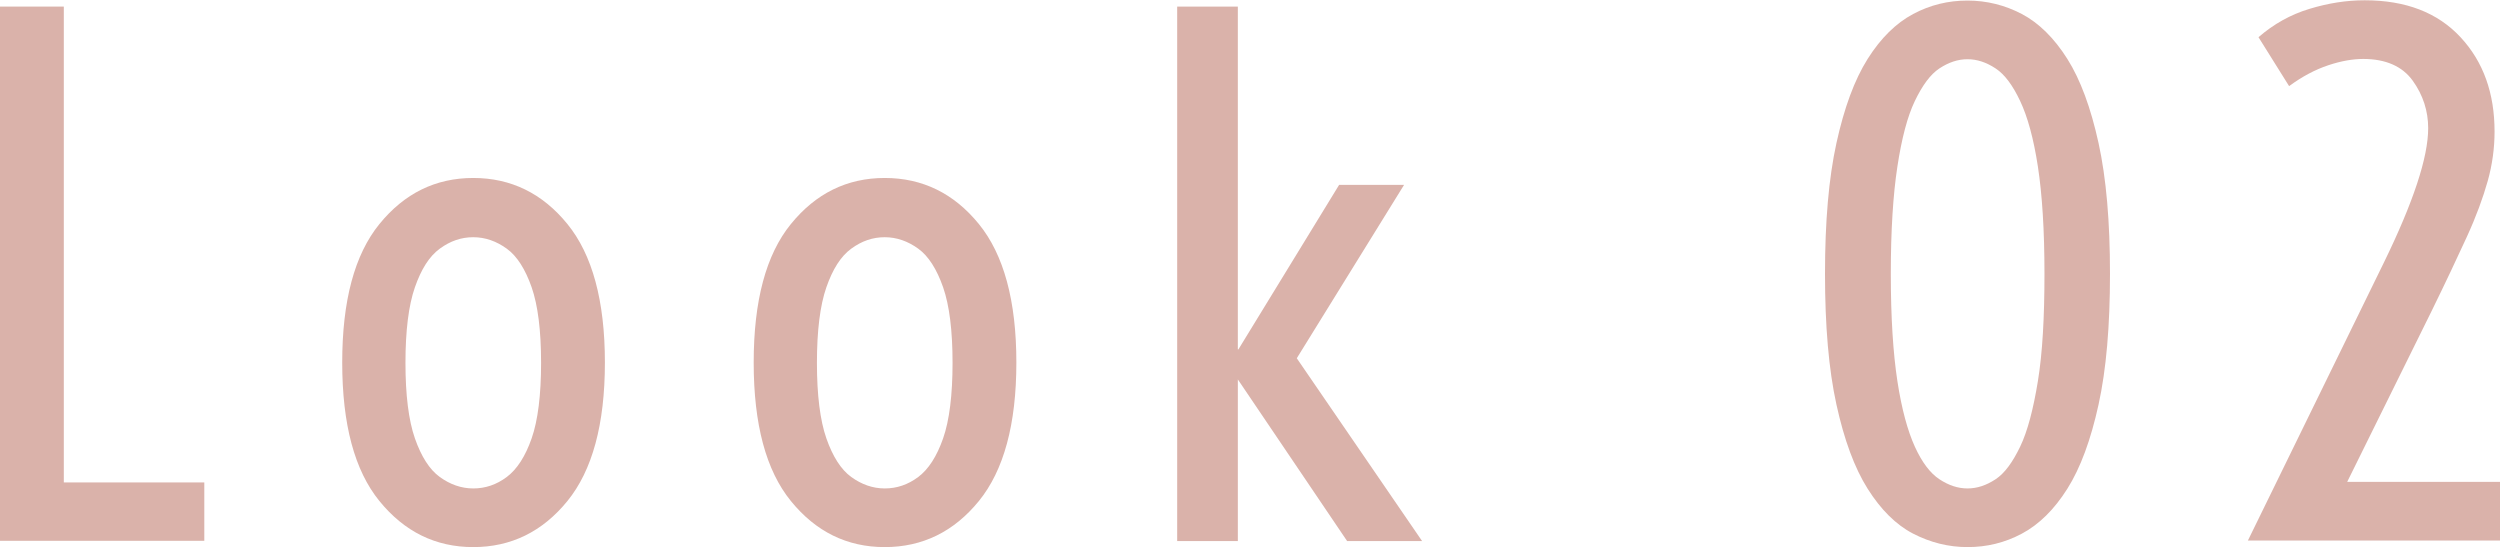 <?xml version="1.0" encoding="UTF-8"?><svg id="_レイヤー_2" xmlns="http://www.w3.org/2000/svg" viewBox="0 0 87.37 19.12"><defs><style>.cls-1{fill:#dab2aa;stroke-width:0px;}</style></defs><g id="txt"><path class="cls-1" d="M0,18.9V.23h2.23v16.63h4.91v2.04H0Z"/><path class="cls-1" d="M16.54,19.12c-1.32,0-2.41-.54-3.28-1.61s-1.3-2.68-1.3-4.84.43-3.77,1.3-4.84,1.96-1.61,3.28-1.61,2.42.54,3.29,1.61,1.31,2.68,1.31,4.84-.44,3.77-1.31,4.84-1.97,1.61-3.29,1.61ZM16.54,17.07c.42,0,.81-.13,1.17-.4s.65-.72.87-1.35.33-1.52.33-2.64-.11-2.01-.33-2.64-.51-1.09-.87-1.35-.75-.4-1.17-.4-.8.13-1.17.4-.65.72-.87,1.35-.33,1.52-.33,2.64.11,2.01.33,2.64.51,1.09.87,1.35.75.4,1.17.4Z"/><path class="cls-1" d="M30.92,19.12c-1.32,0-2.41-.54-3.28-1.61s-1.3-2.68-1.3-4.84.43-3.77,1.3-4.84,1.96-1.61,3.28-1.61,2.42.54,3.29,1.61,1.31,2.68,1.31,4.84-.44,3.77-1.31,4.84-1.97,1.61-3.29,1.61ZM30.92,17.07c.42,0,.81-.13,1.17-.4s.65-.72.87-1.35.33-1.52.33-2.64-.11-2.01-.33-2.64-.51-1.09-.87-1.35-.75-.4-1.17-.4-.8.13-1.17.4-.65.72-.87,1.35-.33,1.52-.33,2.64.11,2.01.33,2.64.51,1.09.87,1.35.75.4,1.17.4Z"/><path class="cls-1" d="M41.14,18.9V.23h2.12v11.98h.02s3.52-5.75,3.52-5.75h2.27l-3.75,6.06,4.38,6.39h-2.62l-3.82-5.65v5.65h-2.12Z"/><path class="cls-1" d="M68.76,19.12c-.66,0-1.3-.16-1.9-.47s-1.13-.84-1.59-1.57-.82-1.71-1.09-2.94-.4-2.75-.4-4.57.13-3.34.4-4.57.63-2.21,1.09-2.94.99-1.25,1.59-1.57,1.23-.47,1.9-.47,1.31.16,1.9.47,1.13.84,1.59,1.57.82,1.71,1.09,2.94.4,2.75.4,4.57-.13,3.34-.4,4.57-.63,2.21-1.09,2.94-.99,1.25-1.59,1.57-1.23.47-1.9.47ZM68.76,17.07c.34,0,.66-.11.98-.32s.6-.6.86-1.14.46-1.31.62-2.29.23-2.23.23-3.75-.08-2.77-.23-3.75-.36-1.74-.62-2.29-.54-.93-.86-1.14-.64-.32-.98-.32-.66.11-.98.32-.6.6-.86,1.14-.46,1.31-.61,2.29-.23,2.23-.23,3.75.08,2.77.23,3.75.36,1.74.61,2.29.54.93.86,1.14.64.32.98.32Z"/><path class="cls-1" d="M78.56,18.89l4.75-9.71c1.03-2.11,1.55-3.68,1.55-4.7,0-.6-.18-1.16-.54-1.66s-.94-.76-1.73-.76c-.36,0-.77.07-1.22.22s-.91.39-1.37.73l-1.07-1.71c.53-.46,1.12-.79,1.78-.99s1.29-.3,1.93-.3c1.44,0,2.55.43,3.35,1.29s1.19,1.96,1.19,3.3c0,.58-.08,1.16-.24,1.73s-.4,1.23-.73,1.95-.74,1.59-1.24,2.61l-2.94,5.95h5.37v2.05h-8.81Z"/></g></svg>
